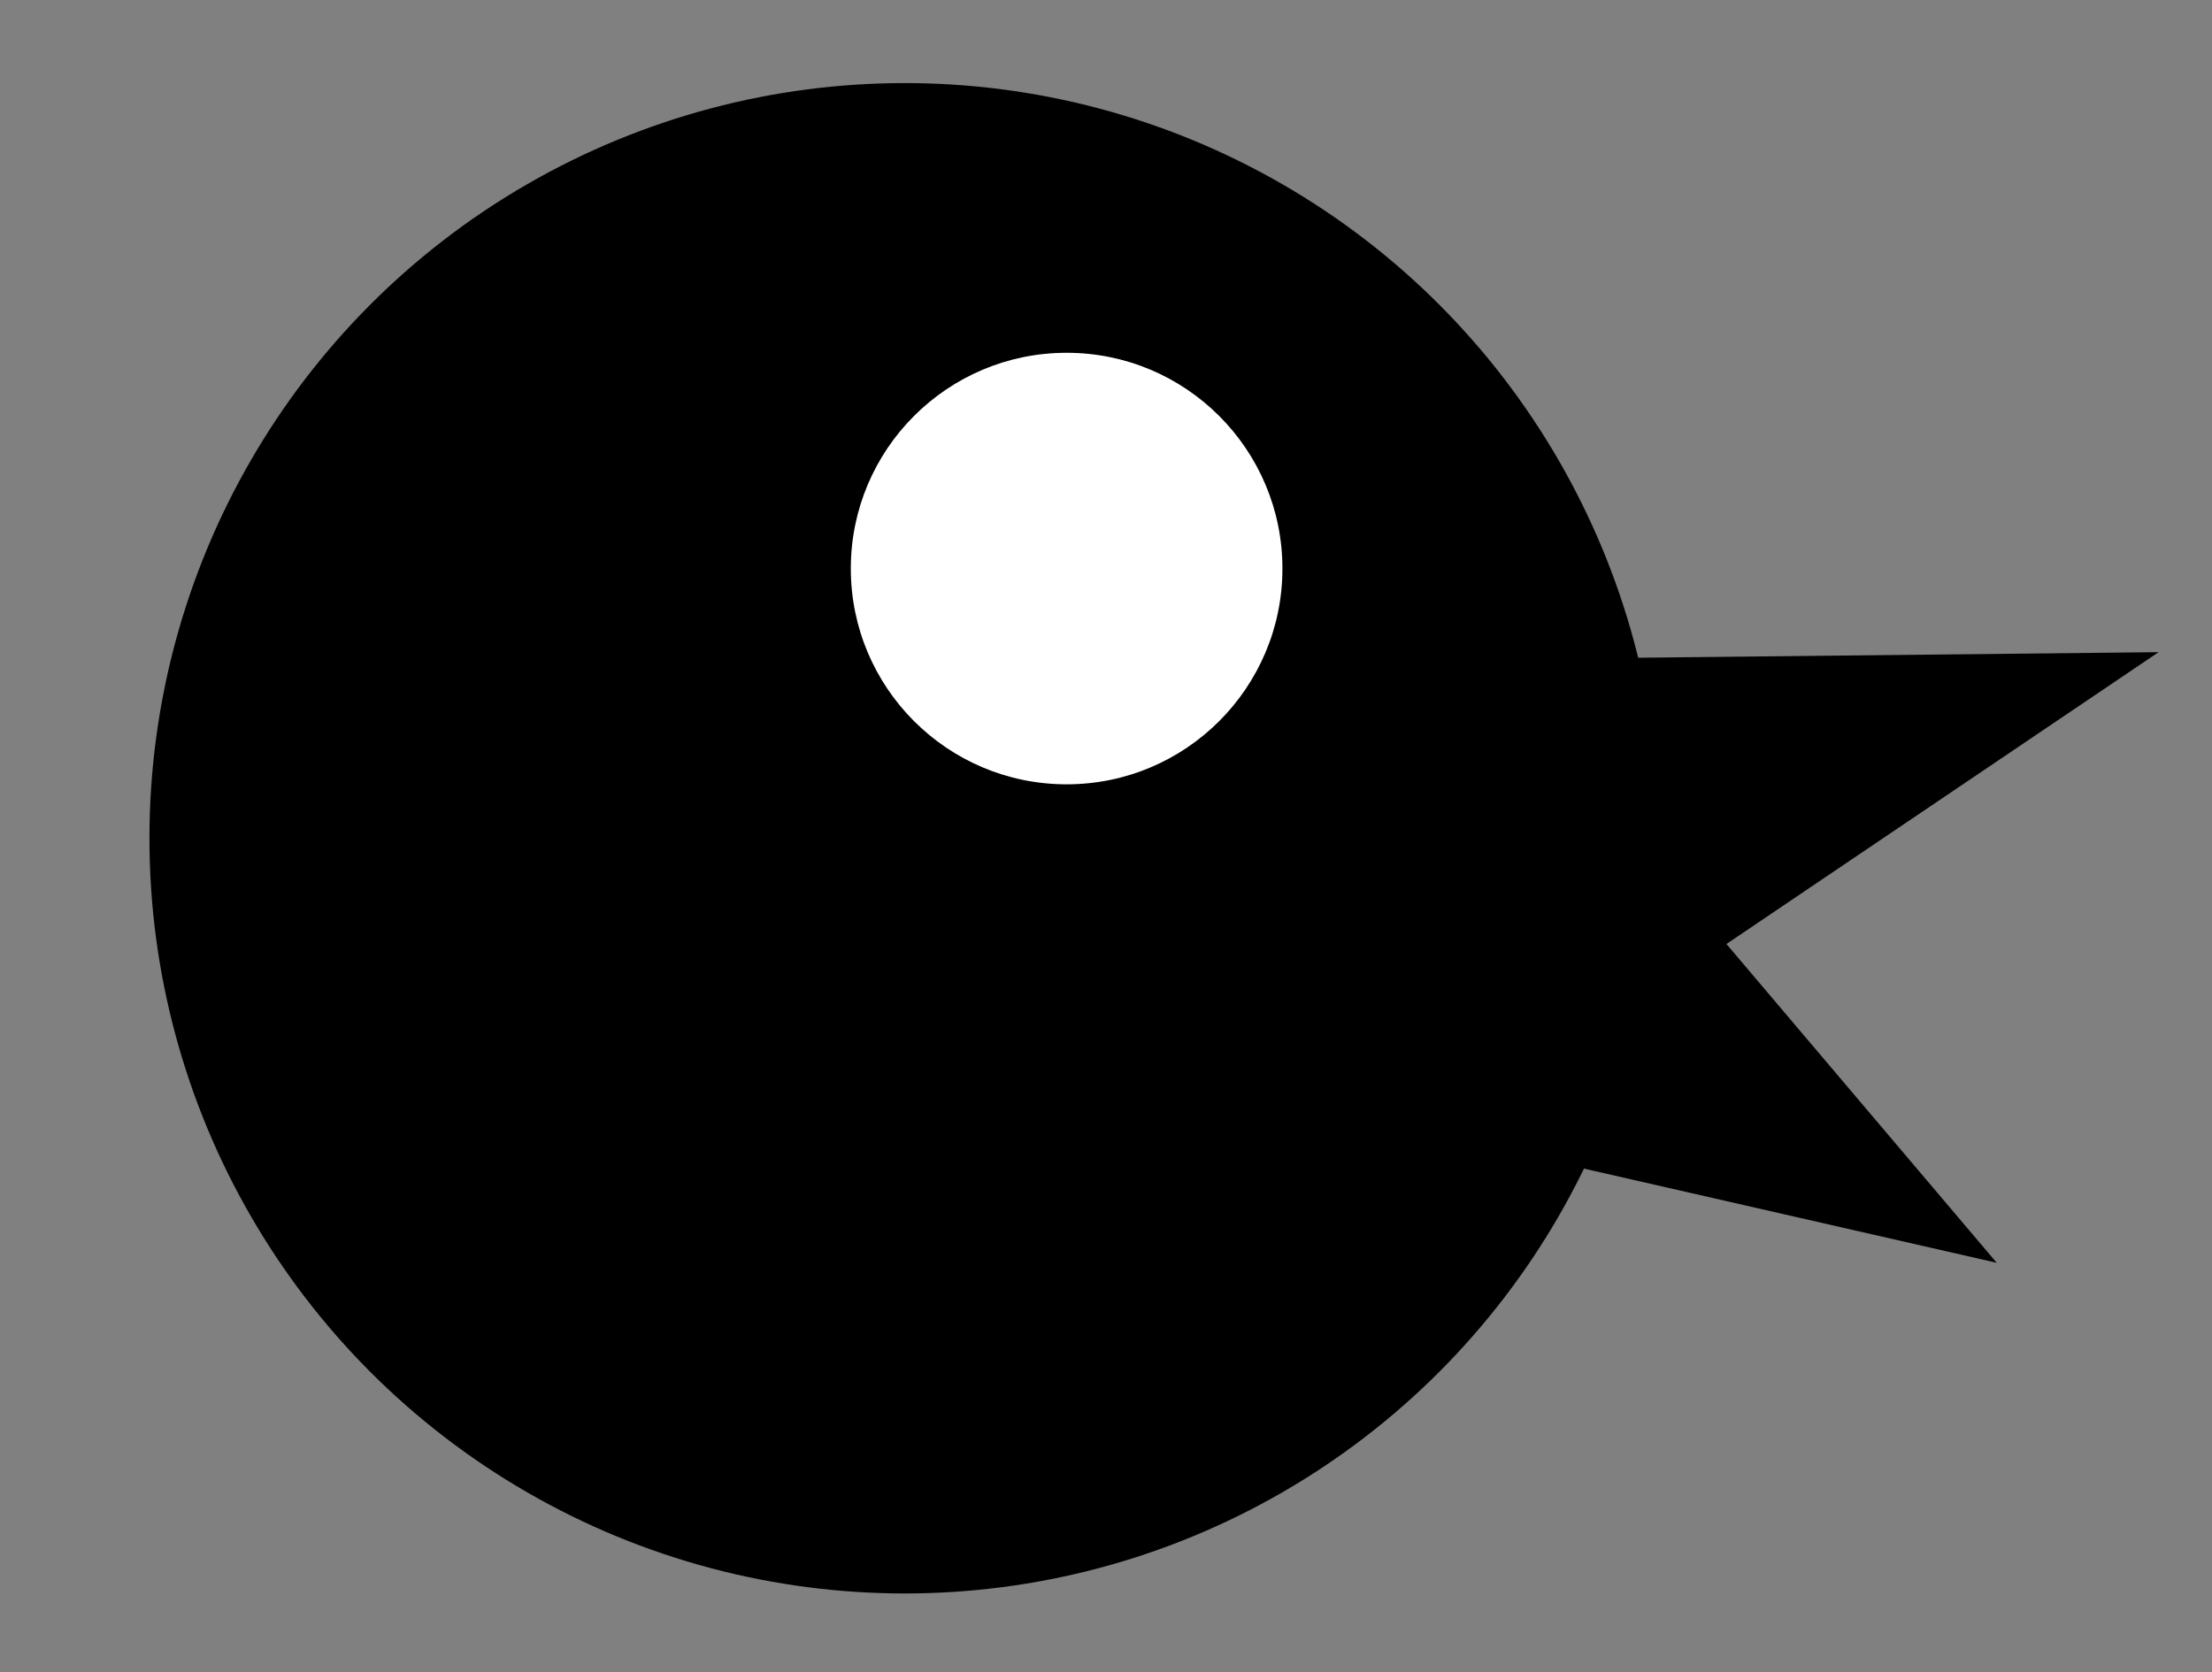 <svg id="svg" xmlns="http://www.w3.org/2000/svg" viewBox="33.23 34.54 41 31"><rect x="33.23" y="34.54" width="41" height="31" fill="#808080" stroke="none"/><defs/><style>
      .grid-line {
        vector-effect: non-scaling-stroke;
      }

      text {
        font-family: sans-serif;
      }
    </style><g id="main-group"><polygon id="element-0" class="cursor-selectable tag-0" visibility="visible" transform="" fill="rgb(0, 0, 0)" points="58.54,55.28 60.11,46.77 73.24,46.63 65.23,52.04 70.24,57.95"/><circle id="element-1" class="cursor-selectable tag-1" visibility="visible" transform="" r="14" cx="50" cy="50.08" fill="rgb(0, 0, 0)"/><circle id="element-2" class="cursor-selectable tag-2" visibility="visible" transform="" r="4" cx="53" cy="45.08" fill="rgb(255, 255, 255)"/></g></svg>